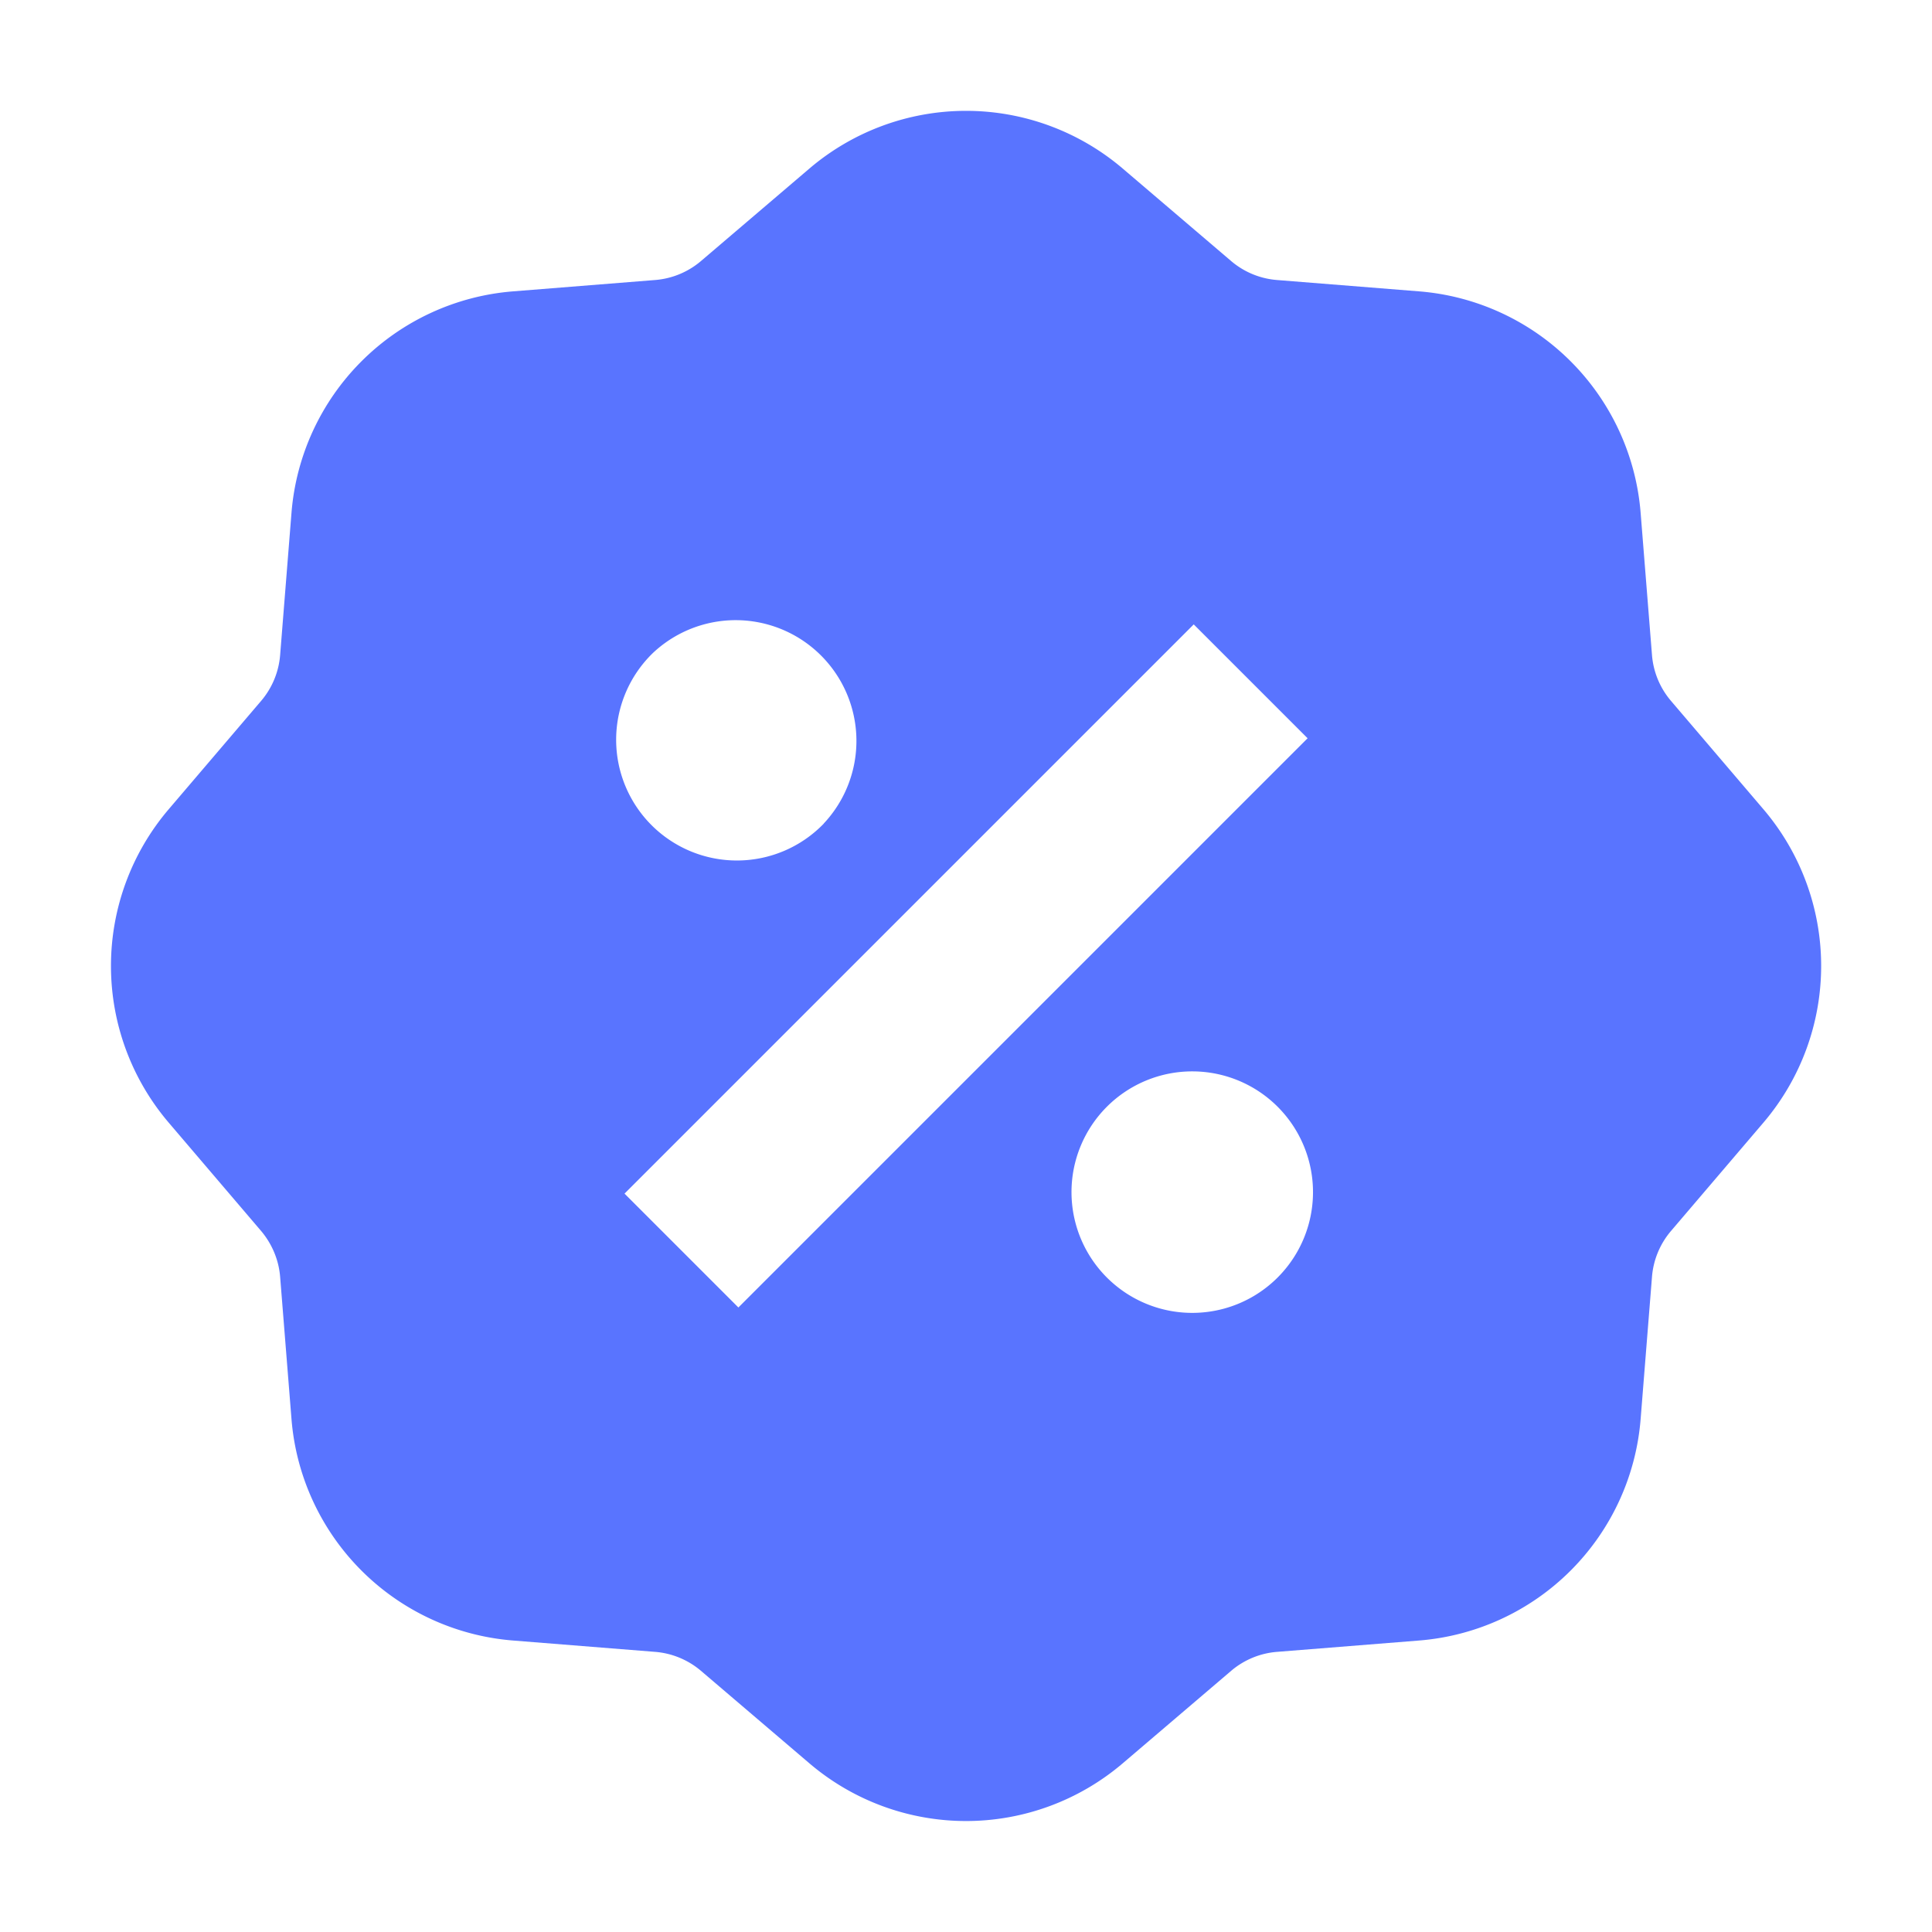 <svg
        xmlns="http://www.w3.org/2000/svg"
        width="16"
        height="16"
        fill="none"
        viewBox="0 0 16 16"
        >
<g clip-path="url(#clip0_1525_98912)">
<path
        fill="#5974FF"
        d="M9.298 1.396a2 2 0 00-2.595 0l-.898.766a.667.667 0 01-.38.157l-1.177.094a2 2 0 00-1.834 1.834L2.32 5.424a.667.667 0 01-.157.38l-.766.898a2 2 0 000 2.595l.766.898c.09.107.146.24.157.38l.094 1.177a2 2 0 001.834 1.834l1.177.094c.14.011.273.066.38.157l.898.766a2 2 0 002.595 0l.898-.766a.667.667 0 01.38-.157l1.177-.094a2 2 0 001.834-1.834l.094-1.177a.667.667 0 01.157-.38l.766-.898a2 2 0 000-2.595l-.766-.898a.666.666 0 01-.157-.38l-.094-1.177a2 2 0 00-1.834-1.834l-1.177-.094a.666.666 0 01-.38-.157l-.898-.766zm.588 3.775l.943.943-4.714 4.714-.943-.943 4.714-4.714zm-3.064 1.65a1 1 0 11-1.414-1.414A1 1 0 016.822 6.82zm2.357 3.771a1 1 0 111.414-1.414 1 1 0 01-1.414 1.414z"
/>
</g>
<defs>
<clipPath id="clip0_1525_98912">
        <path fill="#fff" d="M0 0H16V16H0z" />
</clipPath>
</defs>
        </svg>
